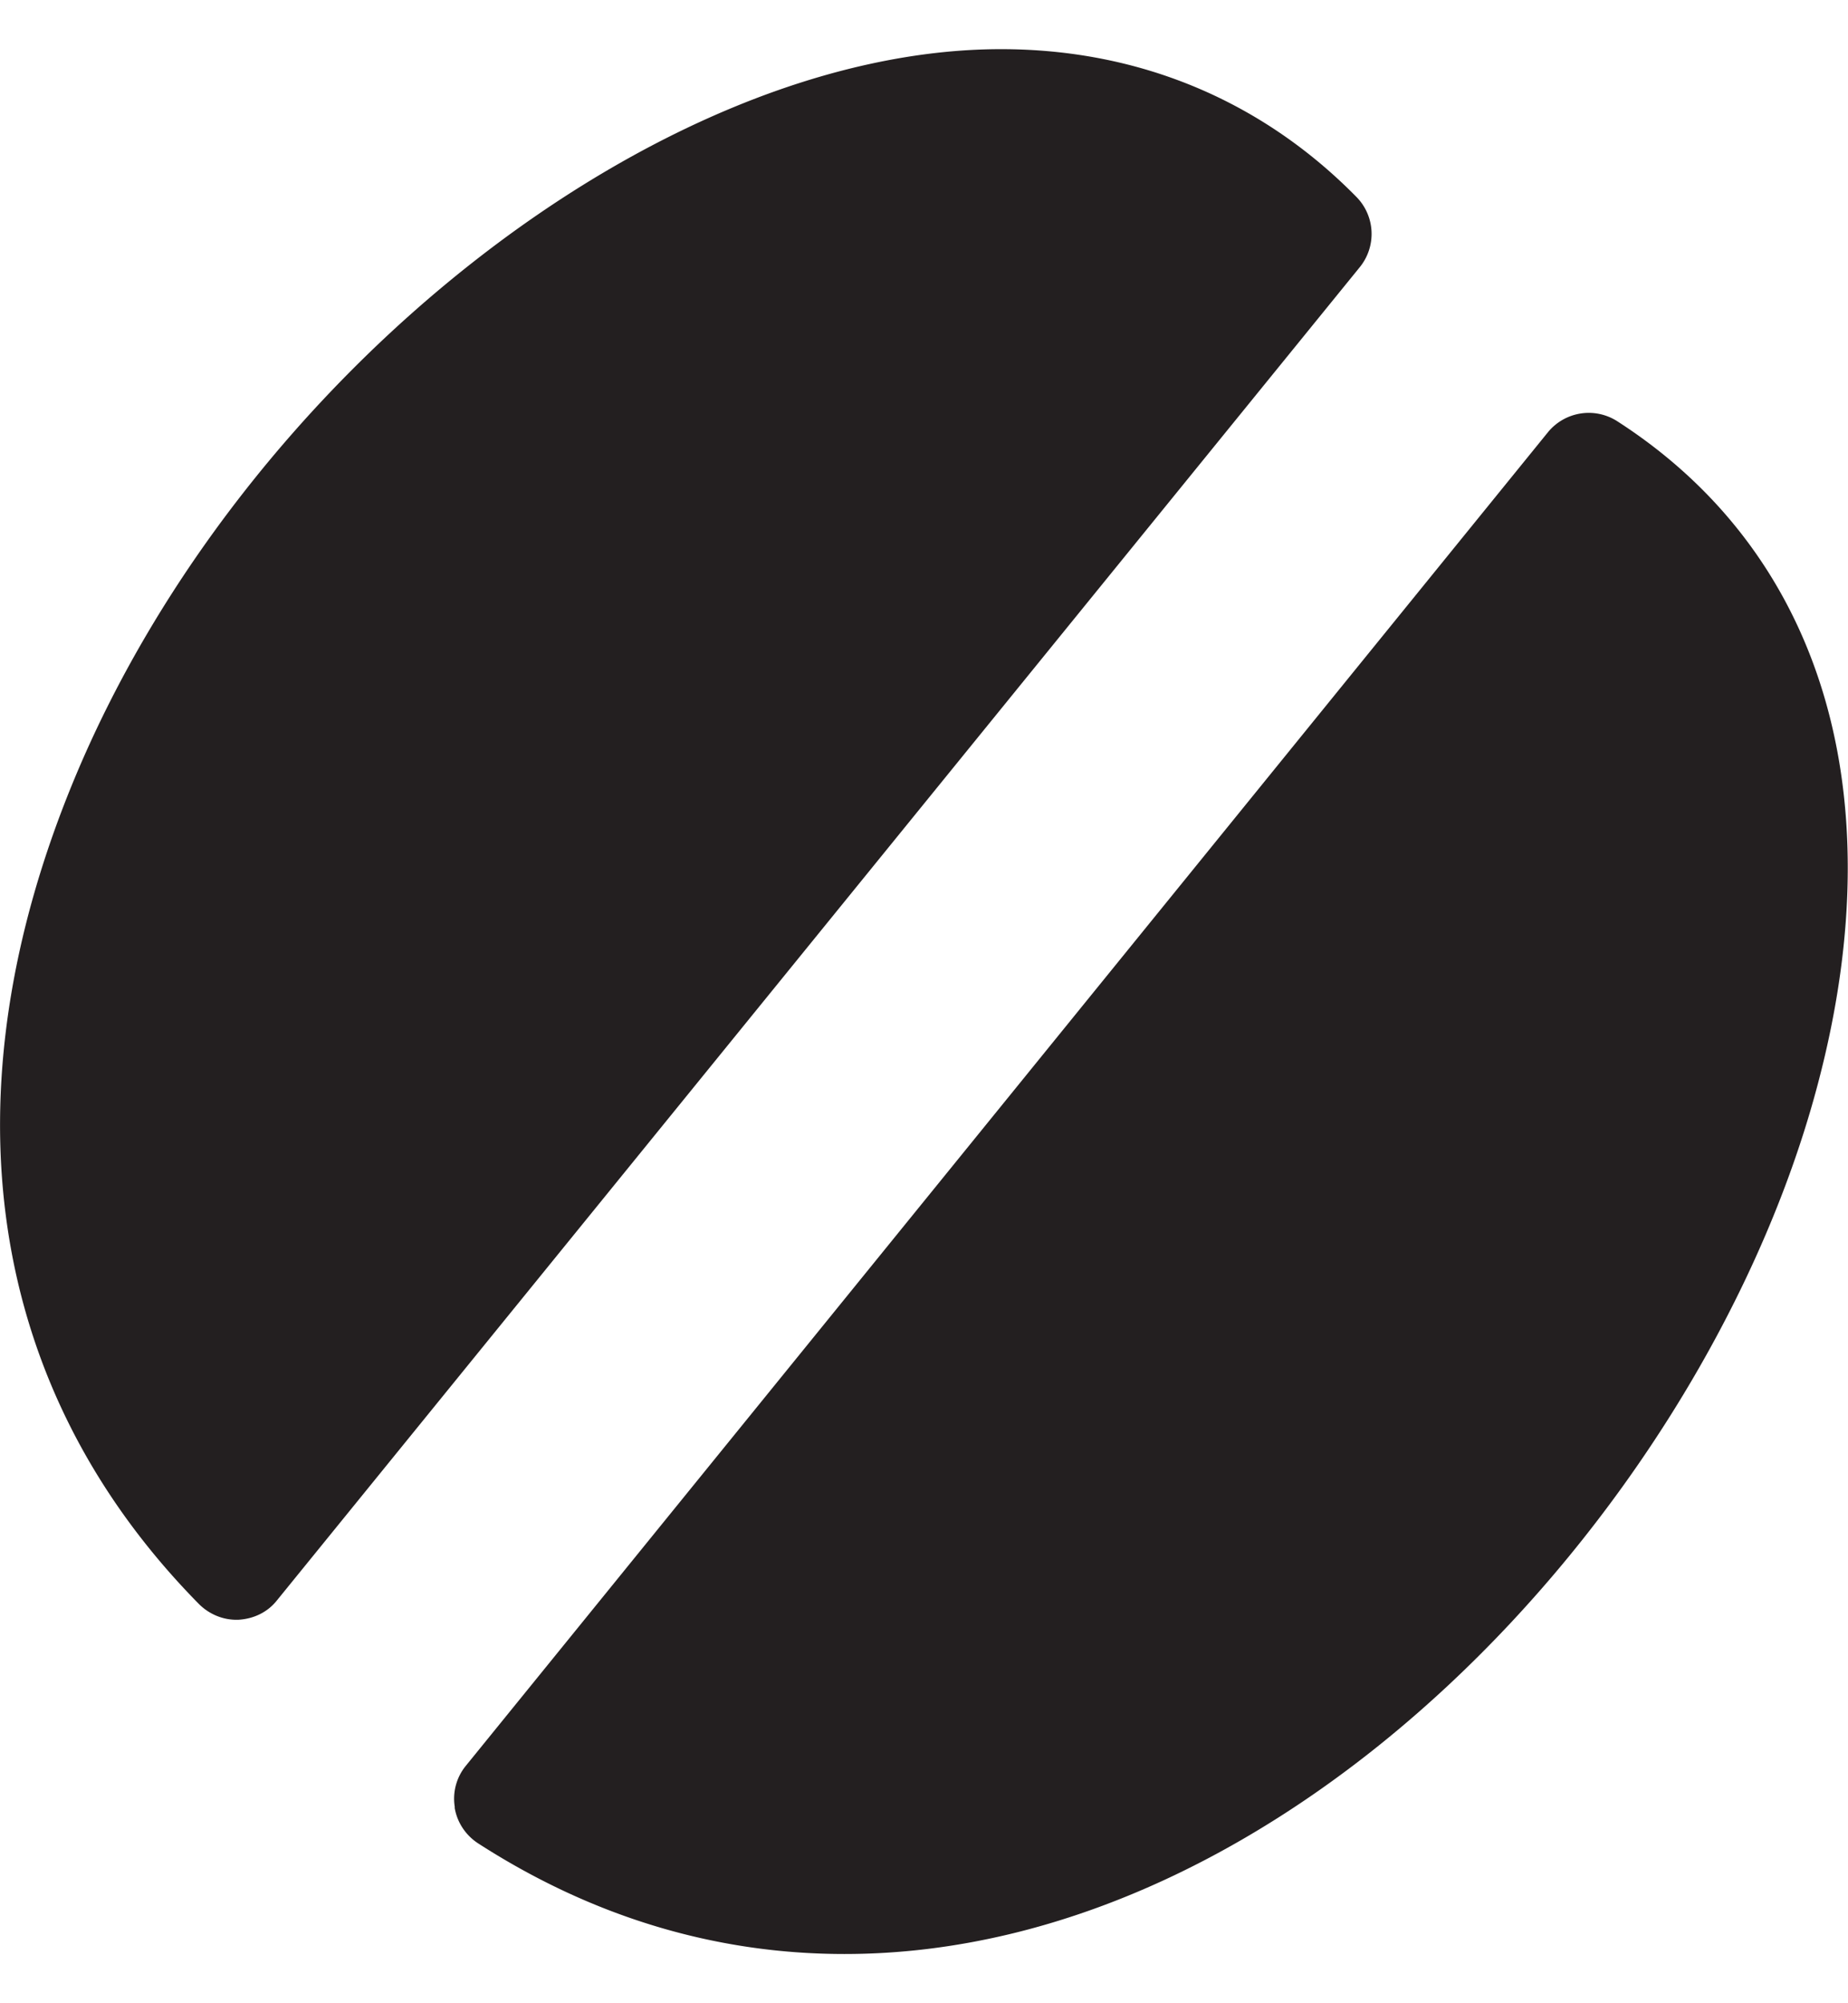 <svg viewBox="0 0 24 26" fill="none" xmlns="http://www.w3.org/2000/svg"><g clip-path="url(#a)" fill="#231F20"><path d="M3.07 21.023h.02c.205-.01.387-.1.506-.251L17.66 3.467a.684.684 0 0 0-.043-.91C16.381 1.3 14.785.638 13 .638 8.55.64 3.16 4.871.98 10.076c-1.725 4.126-1.159 7.94 1.603 10.742.13.13.305.205.487.205Zm2.834 2.434c.03.192.142.361.304.467 1.48.954 3.083 1.437 4.759 1.437 5.761 0 10.996-5.679 12.543-10.94 1.152-3.924.238-7.189-2.507-8.954a.685.685 0 0 0-.9.143L6.05 22.918a.674.674 0 0 0-.143.54h-.003Z"/></g><defs><clipPath id="a"><path fill="#fff" transform="translate(0 .64)" d="M0 0h24v24.722H0z"/></clipPath></defs></svg>